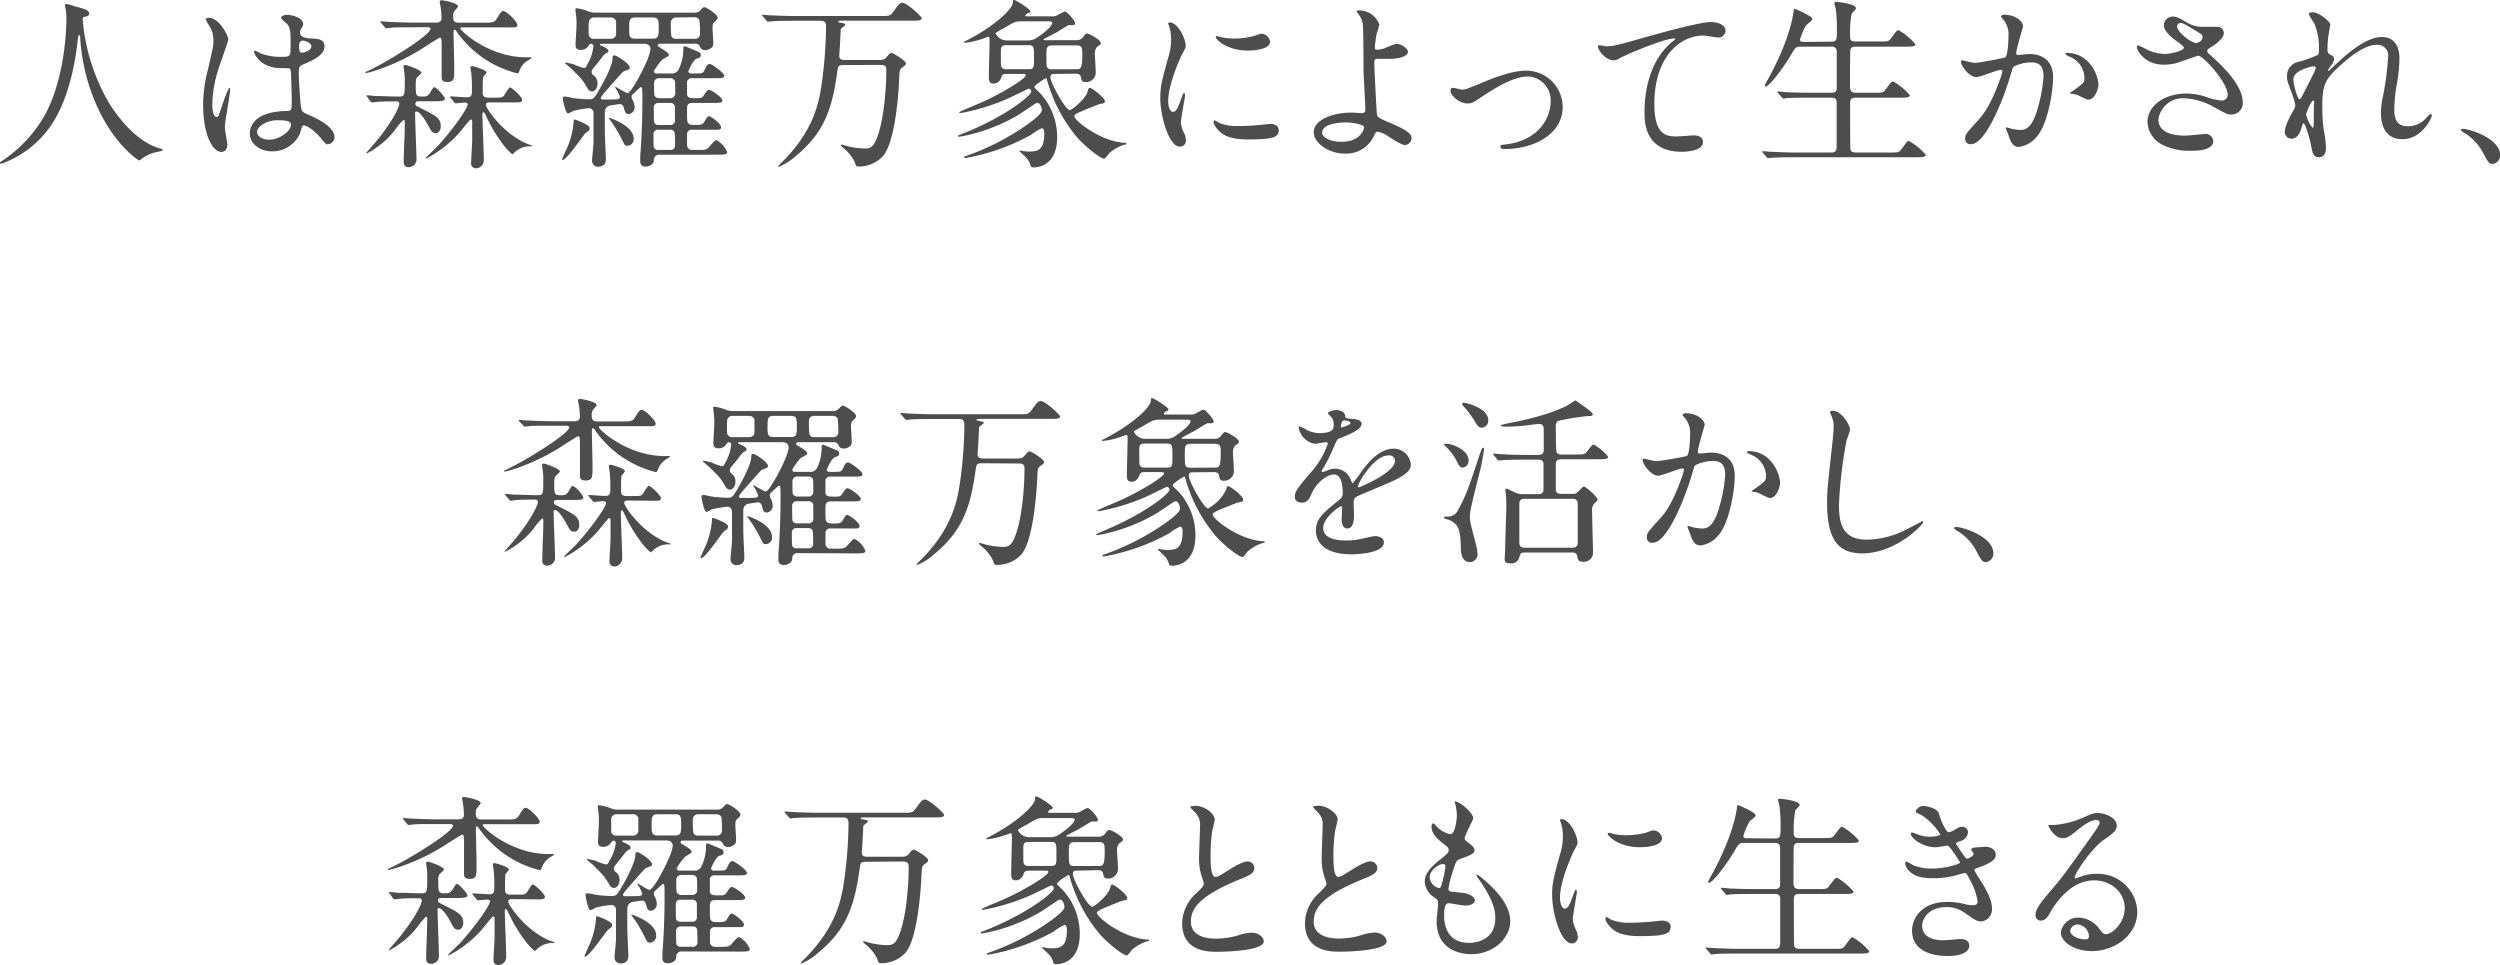 <svg data-name="レイヤー 1" xmlns="http://www.w3.org/2000/svg" viewBox="0 0 480.31 185.41"><path d="M15.89 3.82a38 38 0 0 0 5.08 16c.59.94 4.55 7.35 9.94 8.75.1 0 .35.1.35.24s-.11.18-1.23.42a7.08 7.08 0 0 0-2.41 1c-.67.49-.77.6-.88.6s-4.58-2.77-8-10.19A37.77 37.77 0 0 1 15.4 7.18c0-.39 0-.42-.17-.42s-.21.14-.35 1.4-1 9.27-4.48 15A19.38 19.38 0 0 1 .21 31.47c-.11 0-.21 0-.21-.18s.17-.24.46-.42a26 26 0 0 0 8.29-9c4-7.6 4-17.61 4-18a9.65 9.65 0 0 0-.14-2.14 5.42 5.42 0 0 1-.14-.7.31.31 0 0 1 .28-.28c.21 0 1.72.49 2 .56 1.68.46 2.38.67 2.38 1.3 0 .38-.28.49-.59.56s-.46.07-.56.21a.66.66 0 0 0-.09.44zm27.79 23.94c0 .77-.35 1.43-1.15 1.43-1.75 0-3.5-3.5-3.5-8.92a26.46 26.46 0 0 1 .91-6.86C40.92 9.1 41 8.93 41 7.84a4.94 4.94 0 0 0-.81-2.9 7.38 7.38 0 0 1-.66-1.23c0-.21.42-.28.63-.28 2 0 3.71 3.5 3.71 4.13 0 .28-1.54 4.59-1.82 5.46a23.39 23.39 0 0 0-1.26 7c0 .21 0 2.45.84 2.45.31 0 .35-.14 1-2.07.14-.45 1.19-3.5 1.43-3.5s.14.25.14.32c0 1.12-1 6.16-1 7.17-.01.61.48 2.88.48 3.37zm13.9-2a5.78 5.78 0 0 1-5.22 3.32C50 29.12 48 27.69 48 25.62c0-.49 0-4.2 7.17-4.3.88 0 .88-.25.88-2.42 0-.21-.11-3.92-.14-4.9a1.19 1.19 0 0 0-.28-.84 11.64 11.64 0 0 0-1.63-.07c-4 0-5.18-2.76-5.18-3.11 0-.11 0-.25.17-.25a6.13 6.13 0 0 1 1 .49 10.45 10.45 0 0 0 3.92.7c1.92 0 1.92 0 1.92-2.31s0-3.18-.66-4C55 4.45 54 3.68 54 3.43s.46-.59 1.19-.59 3.05.49 3.05 1.82c0 .24 0 .31-.39.87a1.61 1.61 0 0 0-.21.74c0 1.05 1.82 1.12 2 1.12 1.54.07 2.7.1 2.7 1.57 0 1.65-2.35 2.66-3.64 3.22s-1.3.6-1.3 2.1c0 .77.25 4.73.35 5.67.14 1.3.25 1.54 1.12 1.93 1.72.73 5.39 2.38 5.39 4.44a1.38 1.38 0 0 1-1.26 1.4c-.42 0-.52-.14-1.36-1.19-1-1.22-2.84-2.69-3.47-2.38-.17.11-.49 1.4-.59 1.65zm-8.19-.46c0 .95 1.08 1.54 2.31 1.54 2.06 0 4.2-1.68 4.2-2.87 0-.59-.49-.87-2.73-.87-2 .04-3.78 1.23-3.78 2.24zm8.08-16.51c0 1.33.28 1.33.53 1.33.49 0 1.82-.42 1.82-1.23 0-.63-1.16-1.08-1.65-1.08a.72.72 0 0 0-.42.14 1 1 0 0 0-.28.84zm21.91-3.54c-2.66 0-3.78 0-4.44.11-.11 0-.63.07-.74.07s-.17-.07-.31-.25l-.67-.77c-.14-.17-.14-.21-.14-.24s0-.07.11-.07c.24 0 1.33.1 1.54.1 1.71.07 3.15.14 4.79.14h4.31c1 0 1-.66 1-1a17.47 17.47 0 0 0-.14-1.75c0-.18-.21-1.06-.21-1.23s.1-.31.38-.31S88 .56 88 1.23c0 .17-.6.77-.7.91a1.66 1.66 0 0 0-.25 1c0 .66.07 1.22 1.09 1.22H93c1.68 0 2 0 2.63-1.08s.87-1.16 1.08-1.16c.63 0 2.7 2.07 2.7 2.66s-.7.49-1.86.49h-8.72c-.21 0-.38 0-.38.18 0 .49 5.49 5.56 12.67 5.56a8.42 8.42 0 0 1 .87 0 .15.15 0 0 1 .14.14 5.23 5.23 0 0 1-.52.35 3.85 3.85 0 0 0-1.86 2.24c-.07.18-.17.35-.38.35A20.2 20.2 0 0 1 88 6.44c-.17-.24-.52-.77-.63-.77s-.24.28-.24.56.14 5.74.14 6.83c0 2.1 0 2.69-1.33 2.69-1.09 0-1.09-.56-1.09-1v-5.5c0-1.75 0-2-.39-2-.1 0-2.13 1.3-2.41 1.47a40 40 0 0 1-9.7 4.76 20.34 20.34 0 0 1-2 .56.13.13 0 0 1-.14-.14c0-.07 0-.07.42-.24 4.27-2 12.07-7 12.07-8.09 0-.35-.42-.35-.56-.35zm-8.82 13.37c-.14-.14-.17-.17-.17-.21s.07-.1.14-.1c.24 0 1.33.1 1.54.14 1.43 0 3.08.1 4.48.1 1.22 0 1.22-.14 1.22-2.94a12.23 12.23 0 0 0-.1-1.78c0-.14-.14-.84-.14-1a.31.31 0 0 1 .35-.35c.24 0 3.08.94 3.08 1.5 0 .21-.81.81-.91 1s-.18.6-.18 1.26c0 2 0 2.31 1.16 2.31.91 0 1.15 0 1.68-.87s.56-.91.77-.91c.42 0 2 1.82 2 2.2s-.63.49-1.86.49h-2.8c-.73 0-1 0-1 .46s0 .31 1.29 1c2.56 1.29 3.57 1.78 3.57 3.32 0 .67-.31 1.33-1 1.33s-.87-.45-1.54-1.68-1.61-2.45-2.06-2.45-.32.18-.32.81c0 1.29.25 7 .25 8.12a1.51 1.51 0 0 1-1.51 1.75c-.8 0-.94-.56-.94-1.05 0-.7.1-3.78.14-4.41s.07-2.77.07-3.22c0-.11 0-.42-.25-.42a14.55 14.55 0 0 0-1.75 2.1 16.56 16.56 0 0 1-5.32 4.37c-.07 0-.1 0-.1-.07s1.78-2.06 2-2.34c3.81-4.73 4.37-6.9 4.37-7.11 0-.49-.38-.49-.63-.49-1 0-2.34 0-3.36.07-.14 0-1.15.14-1.26.14s-.21-.1-.31-.24zm23.52 1.05c-.21 0-.73 0-.73.46 0 .73 3.64 6 8.47 7.7.07 0 .45.14.45.21s0 .07-.28.07a4.26 4.26 0 0 0-3.18 1.22c-.28.28-.32.32-.39.32a12.84 12.84 0 0 1-1.71-1.82 28.44 28.44 0 0 1-3.36-5.64c-.14-.31-.32-.63-.46-.63s-.21.25-.21.42c0 1.23.28 7.35.28 8.75a1.57 1.57 0 0 1-1.54 1.61.92.92 0 0 1-.91-1.05c0-.77.21-3.53.21-4.58v-3.29c0-.11 0-.46-.24-.46a.31.31 0 0 0-.21.11c-.6.66-1.47 1.78-2.07 2.48a21.88 21.88 0 0 1-6.3 4.9c-.1 0-.1 0-.1-.1s2.13-2.1 2.38-2.38c2.83-3.12 5.67-7.14 5.67-7.91 0-.32-.39-.35-.6-.35s-1.5.14-1.68.14-.17-.07-.31-.21l-.67-.81c-.14-.17-.14-.17-.14-.24s.07-.07.11-.07c.45 0 2.62.17 3.11.17 1 0 1-.45 1-1.54a24.84 24.84 0 0 0-.1-2.83c0-.21-.18-1.16-.18-1.3s0-.31.35-.31c.14 0 2.73.66 2.73 1.26 0 .14-.63.73-.66.91-.07.38-.07 2.34-.07 2.83 0 .7.17 1.05 1.12 1.05h.94c1.51 0 1.68 0 2-.35.17-.21.91-1.61 1.22-1.61s2.31 1.82 2.31 2.38-.66.49-1.89.49zm14.04 11.06c-.11 0-.11-.1-.11-.17s.91-2.1 1.09-2.49a15.51 15.51 0 0 0 1.12-4.79c0-.18 0-.32.17-.32s2.91 1 2.91 1.65a.75.75 0 0 1-.28.59 4.07 4.07 0 0 0-.67.53c-.28.27-3.5 5-4.23 5zm18.62-1a1 1 0 0 0-1.12 1.08c0 .74-.88 1.19-1.58 1.19-1.04 0-1.04-.74-1.04-1.23 0-.18 0-1.16.07-1.58.31-4.69.35-7.94.35-10.39a15.84 15.84 0 0 0-.07-1.89.36.36 0 0 0-.28-.18s-1.3 1.19-1.44 1.33a.64.64 0 0 0-.28.6.86.86 0 0 0 .14.45 3.18 3.18 0 0 1 .42 1.47 1.25 1.25 0 0 1-1.12 1.33c-.63 0-.73-.45-1-1.4A.73.73 0 0 0 119 20c-.11 0-1.65.25-1.89.28a1.31 1.31 0 0 0-.91 1.3v3.62c0 .84.21 5.18.21 5.25 0 .46 0 1.58-1.58 1.58a1.13 1.13 0 0 1-1.08-1.23c0-.49.28-2.9.28-3.46v-5.67a.89.89 0 0 0-.91-.88 19 19 0 0 0-3 .53 5.32 5.32 0 0 1-1 .49c-.45 0-1-2.63-1-2.87s0-.39.46-.39c.25 0 1.4.28 1.68.32a27.1 27.1 0 0 0 2.87.21c.95 0 1.09-.25 2.28-2.35.8-1.36 2.17-4.06 2.27-5.35 0-.39 0-.74.39-.74S121 12.22 121 13c0 .21-.14.31-.31.38s-.84.32-1 .42-3.15 3.54-3.43 3.85a7.41 7.41 0 0 0-.84 1.12c0 .21.1.35.31.35 3.22 0 3.36 0 3.36-.52a10 10 0 0 0-.49-1.16 2.77 2.77 0 0 1-.42-.7s.07-.07.11-.07a24.07 24.07 0 0 0 2.2 1.23c.39 0 .95-.88 1.33-1.47.84-1.26 3.15-5.6 3.15-7.07 0-.25-.17-.95-1.22-.95h-8.26c-.11 0-.21 0-.21.14s.1.18.17.21c.35.11 1.44.6 1.44 1a.35.35 0 0 1-.21.35 3.39 3.39 0 0 0-.7.49c-.46.56-1.12 1.51-1.58 2-.66.81-.73.91-.73 1.19a.75.75 0 0 0 .24.6 1.84 1.84 0 0 1 .89 1.61c0 1-.56 1.58-1.08 1.58a1.11 1.11 0 0 1-.88-.67c-.94-1.61-.94-1.61-3.08-3.71-.14-.14-1.22-1.05-1.22-1.08s.06-.11.17-.11 1.16.25 1.44.32a13.19 13.19 0 0 0 2 .73c.35 0 .42-.1.73-.77a8 8 0 0 0 1.12-3.4.45.45 0 0 0-.39-.49.61.61 0 0 0-.49.35 1.75 1.75 0 0 1-1.54.84c-1 0-1-.66-1-1 0-.53.18-3.15.18-3.75a12.16 12.16 0 0 0-.14-2.27c0-.32-.07-.6-.07-.7 0-.28.14-.28.24-.28a8.91 8.91 0 0 1 2.17.56 3.53 3.53 0 0 0 1.51.28h18.93a1.49 1.49 0 0 0 1.23-.53c.31-.35.49-.52.66-.52.46 0 2.59 1.4 2.59 2 0 .28-.28.56-.59.84s-.39.42-.39 1.29c0 .39.14 2.31.14 2.52 0 .74-.1.88-.17 1a2 2 0 0 1-1.3.6c-.77 0-.91-.32-1.15-.81a.92.92 0 0 0-.88-.42h-6.75c-.39 0-.42.25-.42.35s.14.21.52.46c.84.49 1.61 1 1.61 1.29s-.1.28-1.26.95a12.51 12.51 0 0 0-1.61 2.2c0 .42.35.46.56.46H129a1.4 1.4 0 0 0 1.37-.74 8.79 8.79 0 0 0 .91-4.09c0-.21 0-.39.31-.39.11 0 2.38 1 2.66 1.09a.62.62 0 0 1 .39.63c0 .42-.25.49-.77.66-.74.21-1.61 2.38-1.61 2.38 0 .32.21.46.52.46h.84c1.26 0 1.44 0 1.75-.67.42-.94.63-1.15 1-1.15s2.77 1.71 2.77 2.24-.67.49-1.89.49H133a.93.93 0 0 0-1 .63v2.41c0 .81.77.81 1.78.81s1.16-.07 1.54-.7c.56-.91.77-.91.91-.91.42 0 2.56 1.43 2.56 2.06 0 .46-.7.46-1.89.46H133c-1 0-1 .63-1 1.26 0 2.2 0 2.45.28 2.69s.38.28 1.43.28 1.3-.1 1.61-.63c.6-.94.63-1.05.88-1.05.42 0 2.34 1.47 2.34 2.1s-.66.49-1.85.49H133a.9.9 0 0 0-1 .7v2.28a.94.94 0 0 0 1 .91h1c1.26 0 1.54 0 2-.35.25-.18 1.26-1.54 1.61-1.54a4.39 4.39 0 0 1 2.1 2.31c0 .49-.63.49-1.89.49zm-12.5-26.37a1 1 0 0 0-1.12.91 24.64 24.64 0 0 0 0 2.49 1 1 0 0 0 1.08.7h3.05c1.12 0 1.12-.91 1.12-.91V4.06a1.06 1.06 0 0 0-1.12-.7zm3 19.71a2 2 0 0 1-.28-.32c0-.07.07-.1.14-.1s4.65 1.47 4.65 4a1.25 1.25 0 0 1-1.24 1.35c-.42 0-.49-.11-.84-.81a30 30 0 0 0-1.86-3.29c-.14-.17-.52-.76-.59-.83zM122 3.36c-1.12 0-1.12.67-1.12 2.07s0 2 1.12 2h3.46c1.09 0 1.09-.67 1.09-2.07s0-2-1.09-2zm4.55 21.56a.85.85 0 0 0-1 .84c0 .35 0 2.38.07 2.56a.85.85 0 0 0 .88.49h2.2a.85.85 0 0 0 1-.84c0-.35 0-2.38-.11-2.56a.82.82 0 0 0-.84-.49zm0-5.14a.83.83 0 0 0-.94.8c0 .39 0 2.8.07 2.94a.86.86 0 0 0 .87.49h2.21a.82.82 0 0 0 .91-.84v-2.66a.82.82 0 0 0-.91-.73zm.11-4.76a.94.94 0 0 0-1 .91c0 .31 0 2.24.07 2.41a1 1 0 0 0 1 .53h2a.92.92 0 0 0 1-.88c0-.35 0-2.27-.07-2.45a1 1 0 0 0-.94-.52zm3.22-11.66a1 1 0 0 0-1 .95 21.18 21.18 0 0 0 .1 2.62.92.92 0 0 0 .95.53h3.5a.93.93 0 0 0 1.05-1 18.88 18.88 0 0 0-.11-2.59 1 1 0 0 0-.94-.56zm32.31 9.14c-1.15 0-1.15.17-1.33 1.29-.94 6.65-2.24 11.52-8 16.21a10.69 10.69 0 0 1-3.29 2.06.07.07 0 0 1-.07-.07c0-.1.31-.42.42-.52 6.37-6.16 7.38-11.66 7.91-15.09a84.22 84.22 0 0 0 .87-11.2c0-.77-.14-1.19-1.08-1.19h-4.94c-.77 0-3.18 0-4.41.11l-.73.07c-.14 0-.18-.07-.32-.25l-.66-.77c-.14-.17-.18-.21-.18-.24s.07-.07.14-.07c.25 0 1.33.1 1.54.1 1.61.07 3.19.14 4.8.14h16.41c1.61 0 1.79 0 2.49-1 .87-1.22 1.12-1.54 1.61-1.54.91 0 3.71 2.66 3.71 2.94 0 .49-.74.49-1.89.49h-13.52c-.25 0-.63 0-.63.18s0 .1.63.24.73.14.73.35-.84.7-.87.84l-.11 2.17c0 .49-.17 2.52-.17 2.94s.07.84 1.05.84h6.47c.7 0 1 0 1.47-.45.7-.84.81-.91 1-.91.42 0 2.8 1.54 2.8 2 0 .31-.21.45-.7.8s-.52.56-.59 2.42c-.07 1.26-.56 11.48-3.05 14.52A6.29 6.29 0 0 1 165 32c-.49 0-.53-.07-.81-.91a7.59 7.59 0 0 0-2-2.52c-.59-.49-.66-.56-.66-.7s.1-.07.14-.07c.21 0 1.19.31 1.4.35a14.63 14.63 0 0 0 2.9.38c1.09 0 1.82 0 2.7-2.55 1.22-3.57 1.61-9.31 1.61-12.46 0-.84-.28-1.05-1.19-1.05zm40.15 1.71c-.35 0-.53.28-.53.63 0 1.09 2.91 6.3 3.71 6.3.49 0 3.12-2.27 3.43-3.53.18-.63.21-.74.42-.74.42 0 2.91 1.93 2.91 2.59a.45.45 0 0 1-.42.42 4 4 0 0 0-1.05.28c-4.13 1.61-4.41 1.82-4.41 2.17 0 .81 4.9 4.76 9.55 5.11.32 0 .46 0 .46.18s-.18.14-.28.14a8.17 8.17 0 0 0-3 1.64c-.14.14-.73 1.09-1 1.09-.52 0-2.94-1.65-5.11-4a29.26 29.26 0 0 1-5.88-11.2c0-.14-.07-.24-.21-.24s-2.2 1.29-2.2 1.68c0 .17.87.94 1.05 1.12a12.42 12.42 0 0 1 3.32 8.54c0 5.42-3.67 5.77-4.41 5.77-.52 0-.59-.07-.7-.42a3.46 3.46 0 0 0-1-1.61c-.17-.21-1.15-1.08-1.15-1.12s0-.07.07-.07a1 1 0 0 1 .28 0 6.29 6.29 0 0 0 1.68.17c1.64 0 2.76-.42 2.76-3.53 0-.77-.31-.95-.45-.95a10.07 10.07 0 0 0-2.07 1.26 40.08 40.08 0 0 1-12.67 4.48.2.2 0 0 1-.21-.17c0-.11 0-.11.42-.25a47.53 47.53 0 0 0 11-5.53c1.33-.91 3.5-2.45 3.5-3.25 0-.53-.35-1.4-.8-1.4a1 1 0 0 0-.49.17c-.49.32-2.8 1.89-3.33 2.21a34.14 34.14 0 0 1-11.2 4.13c-.1 0-.28-.07-.28-.18s1.37-.59 2.17-.94c7.14-3 11.9-6.79 11.9-7.56a.54.54 0 0 0-.49-.56c-.14 0-4.06 2-4.86 2.27a41.87 41.87 0 0 1-8.19 2.42c-.18 0-.28-.07-.28-.18s4.23-1.82 5-2.2c4.34-2.07 7.77-4.34 7.77-4.87 0-.28-.28-.28-.52-.28h-3.12c-.38 0-.87 0-1 .49s-.52 1.37-1.57 1.37c-.88 0-.88-.7-.88-1.54s.14-5.5.14-6.51c0-.77 0-.95-.28-.95-.52.21-1.26.46-1.61.56a13.64 13.64 0 0 1-2.83.6c-.07 0-.21 0-.21-.11s.07-.1.7-.42c5.39-2.8 8.57-5.95 8.68-7.1.07-.53 0-.6.24-.6.39 0 3.15 1.79 3.15 2.14s-.21.31-.42.38-.54.36-.54.49.14.14.49.14h4.55a2 2 0 0 0 1.15-.24 11.91 11.91 0 0 1 1.37-.7c.45 0 2 1.82 2 2.24s-.25.38-.88.38a1 1 0 0 0-.35 0c-.21.07-2 1.19-2.34 1.4s-2.52 1.26-2.52 1.36.17.14.38.14h5.88a1.47 1.47 0 0 0 1.37-.63c.42-.56.56-.66.8-.66s2.59 1.19 2.59 1.85c0 .18-.14.35-.49.56s-.66.67-.66 1.51c0 .1.17 2.8.17 3.32a1.86 1.86 0 0 1-2 2.1c-.7 0-.73-.45-.84-.94-.1-.67-.77-.67-1.08-.67zM196.18 4.1c-1.09 0-1.3.1-3.33 1.33a14.82 14.82 0 0 0-1.47.84.29.29 0 0 0-.1.17 2.42 2.42 0 0 0 2.31 1.33h3.6a3.12 3.12 0 0 0 2.17-.63c1.44-.94 2.8-2.2 2.8-2.73 0-.31-.45-.31-.7-.31zm-2.77 4.58c-1.12 0-1.12.35-1.12 1.68 0 2.24 0 2.49.25 2.7a1.13 1.13 0 0 0 .87.24h4.13c1.12 0 1.12-.28 1.12-2.1 0-2.24 0-2.52-1.12-2.52zm13.3 4.62c.91 0 1.23 0 1.23-3 0-1.16-.11-1.58-1.16-1.58h-4.58c-1.16 0-1.16.49-1.16 2 0 2.35 0 2.59 1.16 2.59zm18.62 8.19c.6 0 .91-.56 1.68-2.73.21-.59.32-.87.49-.87s.18.35.18.42c0 .38-.81 4.48-.81 5.32a6.35 6.35 0 0 0 .56 1.82 3.68 3.68 0 0 1 .42 1.54 1.17 1.17 0 0 1-1.15 1.19c-2.17 0-3.78-5.95-3.78-9.31 0-2.24.28-3.26 1.47-7.63A12 12 0 0 0 225 7.6a8.61 8.61 0 0 0-.35-2.49 4.65 4.65 0 0 1-.21-.63c0-.1.14-.17.28-.17 1.61 0 3.08 3.18 3.08 4.44 0 .39 0 .42-.66 1.61-.39.74-2.7 5.88-2.7 9-.02 1.08.33 2.13.89 2.13zM245.67 25c0 1.37-1 1.79-5.95 1.79-3.43 0-4.73-.88-5.46-1.58-.18-.17-1.09-1.08-1.09-1.75 0-.07 0-.35.18-.35a5.22 5.22 0 0 1 .84.49 8.52 8.52 0 0 0 3.74.6 28 28 0 0 0 3-.11c.49 0 2.94-.28 3.08-.28 1.38-.01 1.66.76 1.66 1.19zM244 8c0 1.71-3.88 1.71-4.3 1.71-4 0-6.13-2.13-6.13-2.59 0-.07 0-.17.25-.17s.52.14 1 .24a11.57 11.57 0 0 0 2.38.21 14.44 14.44 0 0 0 3.85-.52c1-.39 1.15-.42 1.5-.39A1.75 1.75 0 0 1 244 8zm21-3.31a16.44 16.44 0 0 1-.53 1.89 23.71 23.71 0 0 0-.32 2.42c0 .45 0 .56.42.56a5.79 5.79 0 0 0 1.43-.28 15.59 15.59 0 0 1 2.31-.88c.91 0 2.2 1 2.2 1.54s-.84 1.37-3.71 1.37h-2.41c-.28.07-.35.28-.35.95s.42 9.41.52 9.8.35.63 2.17 1.4c2.17.94 4.45 1.92 4.45 3a1.33 1.33 0 0 1-1.26 1.4c-.63 0-2.31-1.08-3.22-1.68a5 5 0 0 0-2-.87c-.35 0-.42.1-.87 1.08a5.83 5.83 0 0 1-5.43 3.12c-3.22 0-6-2.1-6-4.1 0-2.27 3.36-3.78 7.35-3.78.32 0 1.58.11 1.82.11.53 0 .74-.07.74-.88s-.35-6.68-.35-7.56c0-.28 0-7.42-.14-8.64a4 4 0 0 0-.95-2.1.86.86 0 0 1-.21-.42c0-.14.25-.14.32-.14A4.15 4.15 0 0 1 265 4.69zm-6.41 18.83c-.35 0-4.58 0-4.58 2 0 .67 1.19 1.72 3.71 1.72 3.81 0 4.44-2.59 4.34-2.91s-1.94-.81-3.48-.81zm20.08-6.09c0-.42.21-.56.49-.56s1.47.35 1.72.35c.66 0 1.05-.17 4.44-1.57 1.37-.56 5.08-2.07 7.77-2.07a7 7 0 0 1 7.14 6.93c0 5.39-5.7 8.12-11.09 8.12-.35 0-.88 0-.88-.42s.14-.35 1.23-.49c6.4-.87 8.43-5.32 8.43-8.26a4.54 4.54 0 0 0-4.37-4.76c-2.21 0-5.11 1.4-8.54 3.68-2 1.36-2.28 1.5-3.05 1.5-1.68 0-3.29-1.61-3.29-2.45zm29.79-8.54c1.5 0 2-.14 6.82-1.5 3.12-.88 11.1-3.15 13.44-3.15 1.23 0 2.8.49 2.8 1.68a1.38 1.38 0 0 1-1.4 1.29c-.45 0-2.45-.38-2.87-.38-4.44 0-9.41 4.09-9.41 13.12 0 5.88 2.2 6.27 4.27 6.27.52 0 3-.21 3.32-.21 1.09 0 1.75.45 1.75 1.29 0 1.86-3.85 1.86-4.06 1.86-7.17 0-7.17-5.85-7.17-7.49s0-9 5.11-13.48a5.94 5.94 0 0 0 .84-.73c0-.07-.14-.07-.21-.07-2 0-9.28 3.11-10.4 3.74a2.55 2.55 0 0 1-1.22.46c-1.75 0-3.4-2.35-3-2.84.16-.17 1.21.14 1.39.14zM351.82 8c1.09 0 1.09-.42 1.09-2.17a31.13 31.13 0 0 0-.21-4.1 10.78 10.78 0 0 1-.28-1.12c0-.17.14-.24.38-.24s3.78.35 3.78 1.22c0 .21-.73.88-.84 1.05a21.34 21.34 0 0 0-.31 4c0 .91 0 1.33 1.12 1.33h4.51c1.61 0 1.79 0 2.24-.6 1.05-1.43 1.16-1.57 1.47-1.57A11.69 11.69 0 0 1 368 8.51c0 .45-.81.45-1.86.45h-9.59c-.38 0-.87 0-1.05.6-.07.28-.07 5.74-.07 6.75s.07 1.51 1.16 1.51H360c1.65 0 1.82 0 2.24-.6 1.09-1.43 1.19-1.57 1.51-1.57a11.8 11.8 0 0 1 3.18 2.66c0 .45-.8.45-1.89.45h-8.47c-1 0-1.12.35-1.12 1.19 0 1.05 0 8.58.07 8.75.14.53.56.6 1.12.6h6.41c1.61 0 1.78 0 2.24-.6 1.05-1.43 1.15-1.61 1.47-1.61a12 12 0 0 1 3.24 2.66c0 .46-.8.46-1.85.46h-23.29c-3.08 0-4.1.07-4.41.1-.14 0-.63.07-.77.07s-.18-.07-.28-.21l-.7-.8c-.14-.18-.14-.18-.14-.25s0-.07.14-.07 1.29.11 1.54.11c1.71.07 3.15.14 4.79.14h6.69c.63 0 1.15 0 1.15-1.26V19.6c0-.42-.21-.84-1-.84h-4.1c-3.08 0-4.09.07-4.41.07a5.4 5.4 0 0 1-.73.11c-.14 0-.21-.11-.32-.25l-.7-.8c-.1-.14-.14-.18-.14-.21s0-.11.14-.11 1.3.11 1.54.14c1.72.07 3.15.11 4.8.11h3.88c1.05 0 1.05-.53 1.05-1.09V9.87a.87.87 0 0 0-1-.91h-5.78c-1.08 0-1.15.11-2 1.58-1.92 3.22-4.3 6.09-4.86 6.09-.14 0-.18-.11-.18-.21s.56-1.12.88-1.68c3.85-7.11 4.51-11.62 4.62-12.32s.14-.74.21-.74 3.43 1.37 3.43 2c0 .28-1.12 1.05-1.26 1.26a13.57 13.57 0 0 0-1.12 2.66c0 .46.42.46.87.46zm24.92 3.87a.31.31 0 0 1 .32-.28c.1 0 1.92.49 2.31.49 1 0 5.81-1 5.88-1.05.59-.42.63-4 .63-4.13a4.43 4.43 0 0 0-.88-3c-.52-.63-.59-.7-.59-.8s.42-.28.56-.28c2.34 0 3.71 1.33 3.71 2.24 0 .07-1.33 4.51-1.33 5.18 0 .21.14.31.38.31s1.79-.17 2.07-.17c2.62 0 4.65 1.26 4.65 4.48 0 2.76-1 8.78-3 11.23a5.42 5.42 0 0 1-3.57 2.14c-1.33 0-1.68-1.3-2.06-2.42-.07-.17-.46-1.08-.46-1.15a.17.17 0 0 1 .18-.18 5.53 5.53 0 0 1 .87.25 11 11 0 0 0 1.79.24c1 0 2.31-.49 3.32-4.27a27.47 27.47 0 0 0 1.09-6.09c0-2.45-1.4-2.62-2.42-2.62a7.56 7.56 0 0 0-3.36.84c-.14.17-.17.31-.52 1.5-1.4 4.76-4.8 13.37-7.63 13.37a1 1 0 0 1-1.12-1.12c0-.73.24-1 2.34-3.32.95-1.05 2.42-2.66 4.31-7.91a9.33 9.33 0 0 0 .49-1.65.25.25 0 0 0-.25-.28c-.77 0-4 1.4-4.72 1.4-1.38.02-2.99-2.18-2.99-2.95zm24.43 7.28c-.35 0-2-.95-2.38-1-.17-.07-1.12-.14-1.12-.25s1.16-.8 1.37-1c1.29-1 1.43-1.08 1.43-2a4.49 4.49 0 0 0-2.83-4c-.28-.14-.84-.39-.84-.53s.14-.21.24-.21c4.48 0 6.13 4.41 6.13 6.2 0 .34-.53 2.79-2 2.79zm14.53-6.72c-3.61 0-5.15-2.7-5.15-3.36 0-.18 0-.32.28-.32a9.39 9.39 0 0 1 1.44.67 8.73 8.73 0 0 0 3.6.94c1.33 0 3.71-.63 3.71-1.19 0-.31-1.15-1.12-1.61-1.43-.94-.67-2.24-1.86-2.24-2.87a1.69 1.69 0 0 1 1.75-1.68c.74 0 1.09.21 2.7 1.15a5.81 5.81 0 0 0 3.29.81h2.59a1.21 1.21 0 0 1 1.19 1.26c0 .91-1.65 2.17-2.14 2.45-.94.59-1.05.66-1.05.91a1 1 0 0 0 .42.66c1.82 1.61 6.41 5.67 6.41 9.24a2.18 2.18 0 0 1-2.31 2.33c-.63 0-.87-.14-3-1.3a12.91 12.91 0 0 0-6-1.82 4.73 4.73 0 0 0-4.9 4.06c0 2.24 2.21 3.12 5.18 3.12.6 0 3.57-.32 3.64-.32a1.48 1.48 0 0 1 1.72 1.37c0 1.85-3.36 1.85-4 1.85a11.84 11.84 0 0 1-5.64-1.08 5.16 5.16 0 0 1-3-4.34c0-3.47 3.57-5.57 7.46-5.57a12.51 12.51 0 0 1 3.78.63 10.87 10.87 0 0 0 2.87.7 1.12 1.12 0 0 0 1.31-1.1c0-2.27-4.65-7.49-5.67-7.49-.21 0-3.71 1.3-4.44 1.47a9.93 9.93 0 0 1-2.19.25zm6.16-4.13c.21 0 1.29-.35 1.29-1.12 0-.46-.1-.56-1.22-1.23-2.31-1.4-2.59-1.54-3-1.54a.65.65 0 0 0-.66.63c0 .84 1.26 1.86 1.54 2.07a5.93 5.93 0 0 0 2.05 1.19zm25.83-3.57c0 .28-.32 1.82-.35 2.13a22.71 22.71 0 0 0-.18 2.52c0 .74.11.91.74 1.23.31.17.52.35.52.7a1.69 1.69 0 0 1-.31.91c-.74 1-.84 1.15-.84 1.26s0 .1.1.1.18-.07.88-.73c1.82-1.75 6.05-5.74 9.31-5.74 2.38 0 3.43 1.68 3.43 4.16a31.54 31.54 0 0 1-.42 4.48A29.65 29.65 0 0 0 460 21c0 1.37.21 3.26 2.59 3.26a4.68 4.68 0 0 0 3.68-1.75c.24-.28.55-.6.73-.6s.21.18.21.28c0 .49-1.93 4.55-5.64 4.55-4.13 0-4.13-4.16-4.13-5.11a15.26 15.26 0 0 1 .42-3.29 57.45 57.45 0 0 0 .95-7.31 2.06 2.06 0 0 0-2.17-2.42c-2.49 0-5.46 2.49-7.77 4.66s-2.7 3.64-2.7 7.17a32.79 32.79 0 0 0 .28 4.52 21.27 21.27 0 0 1 .42 3.25c0 1.16-.28 2-1.36 2s-1.23-.8-1.58-2.66c-.07-.45-1-3.85-1.36-3.85-.14 0-.18.11-.42.95-.32 1.05-.88 2-1.93 2a1.29 1.29 0 0 1-1.26-1.3c0-1.22 1.19-3.29 1.54-3.92a3.31 3.31 0 0 0 .5-1.23 17.7 17.7 0 0 0-.81-2.63c-.77-2-.8-2.2-.8-2.8a2.83 2.83 0 0 1 1.72-2.77 22.83 22.83 0 0 0 4.16-1.43c.21-.14.25-.39.25-1a11.83 11.83 0 0 0-.91-5.11 13.27 13.27 0 0 1-1.05-1.75c0-.31.56-.35.8-.35 1.16.02 3.33 1.74 3.33 2.37zm-3.15 8c-.28 0-3.92.73-3.92 2.48 0 1.23.84 3.85 1.15 3.85.14 0 .32-.21.39-.35s2-3.85 2.13-4.2a4.72 4.72 0 0 0 .63-1.57.36.36 0 0 0-.38-.16zm0 8.12c0-.18.07-1.16.07-1.23s0-.31-.18-.31c-.35 0-1.36 2.31-1.36 2.69a5.7 5.7 0 0 0 1.22 2.52c.25.05.25-.19.25-3.62zm34.4 10.65c-.73 0-.87-.24-2-2.34a9.92 9.92 0 0 0-3.67-3.75c-.11-.07-.49-.31-.49-.42s.1-.24.38-.24c1.23 0 7.18 1.82 7.18 5.07a1.68 1.68 0 0 1-1.4 1.68zM106 81.79c-2.66 0-3.78 0-4.44.1-.11 0-.63.07-.74.07s-.17-.07-.31-.24L99.8 81c-.14-.18-.14-.21-.14-.25s0-.07.11-.07c.24 0 1.33.11 1.54.11 1.71.07 3.15.14 4.79.14h4.31c1 0 1-.67 1-1a17.47 17.47 0 0 0-.14-1.75c0-.17-.21-1-.21-1.22s.1-.32.38-.32 3.19.53 3.19 1.19c0 .18-.6.77-.7.91a1.66 1.66 0 0 0-.25 1c0 .67.07 1.23 1.09 1.23h4.79c1.69 0 2 0 2.63-1.09s.88-1.15 1.09-1.15c.63 0 2.69 2.06 2.69 2.66s-.7.49-1.85.49h-8.69c-.21 0-.38 0-.38.17 0 .49 5.5 5.57 12.67 5.57a6.46 6.46 0 0 1 .88 0 .15.15 0 0 1 .14.14s-.49.31-.53.35a3.8 3.8 0 0 0-1.85 2.24c-.07.17-.18.35-.39.35a20.23 20.23 0 0 1-11.4-7.7c-.17-.25-.52-.77-.63-.77s-.24.28-.24.56.14 5.74.14 6.82c0 2.1 0 2.7-1.33 2.7-1.09 0-1.09-.56-1.09-1v-5.49c0-1.75 0-2-.39-2-.1 0-2.13 1.29-2.41 1.47A40.71 40.71 0 0 1 99 90.05c-1 .31-1.92.56-2 .56a.13.13 0 0 1-.14-.14c0-.07 0-.07.42-.25 4.27-2 12.07-7 12.07-8.08 0-.35-.42-.35-.56-.35zm-8.86 13.37L97 95a.13.13 0 0 1 .14-.11c.24 0 1.33.11 1.54.14 1.43 0 3.08.11 4.48.11 1.22 0 1.22-.14 1.22-2.94a12.38 12.38 0 0 0-.1-1.79c0-.14-.14-.84-.14-1a.32.32 0 0 1 .35-.35c.24 0 3.08 1 3.08 1.51 0 .21-.81.8-.91 1s-.18.59-.18 1.26c0 2 0 2.31 1.16 2.31.91 0 1.15 0 1.68-.88s.56-.91.77-.91a5.34 5.34 0 0 1 2 2.21c0 .49-.63.49-1.86.49h-2.8c-.73 0-1 0-1 .45s0 .32 1.29 1c2.56 1.3 3.57 1.79 3.57 3.33 0 .66-.31 1.33-1 1.33s-.87-.46-1.54-1.68-1.6-2.48-2.05-2.48-.32.17-.32.8c0 1.3.25 7 .25 8.12a1.51 1.51 0 0 1-1.51 1.75c-.8 0-.94-.56-.94-1 0-.7.1-3.78.14-4.41s.07-2.76.07-3.22c0-.1 0-.42-.25-.42a14.55 14.55 0 0 0-1.75 2.1 16.52 16.52 0 0 1-5.32 4.28c-.07 0-.1 0-.1-.07s1.78-2.07 2-2.35c3.81-4.72 4.37-6.89 4.37-7.1 0-.49-.38-.49-.63-.49-1 0-2.34 0-3.36.07-.14 0-1.15.14-1.26.14s-.21-.11-.31-.25zm23.53 1c-.21 0-.74 0-.74.45 0 .74 3.64 6 8.47 7.7.07 0 .46.14.46.21s0 .07-.28.07a4.25 4.25 0 0 0-3.19 1.23c-.28.28-.31.31-.38.31a12.32 12.32 0 0 1-1.72-1.82 28.78 28.78 0 0 1-3.36-5.63c-.14-.32-.31-.63-.45-.63s-.21.24-.21.42c0 1.22.27 7.35.27 8.75a1.57 1.57 0 0 1-1.54 1.61.92.92 0 0 1-.91-1c0-.77.21-3.54.21-4.59V100c0-.1 0-.45-.24-.45a.29.29 0 0 0-.21.1c-.6.67-1.47 1.79-2.07 2.49a21.88 21.88 0 0 1-6.3 4.9c-.1 0-.1 0-.1-.11s2.13-2.1 2.38-2.38c2.83-3.11 5.67-7.14 5.67-7.91 0-.31-.39-.35-.6-.35s-1.5.14-1.68.14-.17-.07-.31-.21l-.67-.8c-.14-.18-.14-.18-.14-.25s.07-.07.11-.07c.45 0 2.62.18 3.11.18 1 0 1-.46 1-1.54a25 25 0 0 0-.1-2.84c0-.21-.17-1.15-.17-1.29s0-.32.34-.32c.14 0 2.74.67 2.74 1.26 0 .14-.63.74-.67.91-.07.39-.07 2.35-.07 2.84 0 .7.18 1 1.12 1h1c1.5 0 1.68 0 2-.35s.91-1.61 1.23-1.61 2.31 1.82 2.31 2.38-.67.49-1.89.49zm14.03 11.11c-.11 0-.11-.11-.11-.18s.91-2.1 1.09-2.48a15.67 15.67 0 0 0 1.12-4.8c0-.17 0-.31.17-.31s2.91 1 2.91 1.64a.78.78 0 0 1-.28.6 4.3 4.3 0 0 0-.67.52c-.28.28-3.5 5.01-4.23 5.01zm18.62-1a1 1 0 0 0-1.12 1.09c0 .73-.88 1.19-1.58 1.19-1.08 0-1.08-.74-1.08-1.23 0-.17 0-1.15.07-1.57.31-4.69.35-8 .35-10.4a15.84 15.84 0 0 0-.07-1.89.37.37 0 0 0-.28-.17s-1.3 1.19-1.44 1.33a.62.62 0 0 0-.28.59.92.92 0 0 0 .14.46 3.12 3.12 0 0 1 .42 1.47 1.26 1.26 0 0 1-1.12 1.33c-.63 0-.73-.46-1-1.4a.73.73 0 0 0-.73-.56c-.11 0-1.65.24-1.89.28a1.29 1.29 0 0 0-.91 1.29v3.68c0 .84.21 5.18.21 5.25 0 .45 0 1.57-1.58 1.57a1.13 1.13 0 0 1-1.08-1.22c0-.49.28-2.91.28-3.47v-5.67a.89.89 0 0 0-.91-.87 20.18 20.18 0 0 0-3 .52 5.32 5.32 0 0 1-1 .49c-.45 0-.94-2.62-.94-2.87s0-.38.45-.38c.25 0 1.4.28 1.68.31a24.69 24.69 0 0 0 2.87.21c.95 0 1.09-.24 2.28-2.34.8-1.37 2.17-4.06 2.27-5.36 0-.38 0-.73.39-.73s2.83 1.57 2.83 2.34a.42.42 0 0 1-.31.39 7.19 7.19 0 0 0-1 .42c-.11.07-3.15 3.53-3.43 3.85a6.94 6.94 0 0 0-.84 1.12c0 .21.1.35.31.35 3.22 0 3.36 0 3.36-.53a10.68 10.68 0 0 0-.49-1.15 3 3 0 0 1-.42-.7s.07-.07.11-.07a24.13 24.13 0 0 0 2.2 1.22c.39 0 .95-.87 1.33-1.47.84-1.26 3.15-5.6 3.15-7.07 0-.24-.17-.94-1.22-.94h-8.26c-.11 0-.21 0-.21.14s.1.17.17.21c.35.1 1.44.59 1.44 1a.36.36 0 0 1-.21.35 3 3 0 0 0-.7.49c-.46.56-1.12 1.5-1.58 2-.66.8-.73.91-.73 1.19a.71.71 0 0 0 .24.59 1.84 1.84 0 0 1 .84 1.58c0 1-.56 1.57-1.08 1.57a1.12 1.12 0 0 1-.88-.66c-.94-1.61-.94-1.61-3.08-3.71-.14-.14-1.22-1-1.22-1.09s.07-.1.17-.1 1.16.24 1.44.31a12.25 12.25 0 0 0 2 .74c.35 0 .42-.11.73-.77a8.08 8.08 0 0 0 1.09-3.36.45.45 0 0 0-.39-.49.59.59 0 0 0-.49.35 1.77 1.77 0 0 1-1.54.84c-1 0-1-.67-1-1 0-.52.18-3.15.18-3.74a12.39 12.39 0 0 0-.14-2.28c0-.31-.07-.59-.07-.7 0-.28.14-.28.24-.28a8.91 8.91 0 0 1 2.17.56 3.53 3.53 0 0 0 1.51.28H160a1.49 1.49 0 0 0 1.22-.52c.32-.35.49-.53.67-.53.45 0 2.59 1.4 2.59 2 0 .28-.28.56-.6.84s-.38.42-.38 1.3c0 .38.14 2.31.14 2.52 0 .73-.11.87-.18 1a2 2 0 0 1-1.29.59c-.77 0-.91-.31-1.16-.8a.89.89 0 0 0-.87-.42h-6.76c-.39 0-.42.24-.42.35s.14.21.52.45c.84.49 1.61 1 1.61 1.3s-.1.28-1.26.94a12.24 12.24 0 0 0-1.61 2.21c0 .42.35.45.56.45h2.8a1.4 1.4 0 0 0 1.37-.73 8.84 8.84 0 0 0 .91-4.1c0-.21 0-.38.32-.38.1 0 2.38 1 2.66 1.08a.64.64 0 0 1 .38.63c0 .42-.24.49-.77.67-.73.21-1.61 2.38-1.61 2.38 0 .31.21.45.53.45h.84c1.26 0 1.43 0 1.75-.66.42-1 .63-1.16 1-1.16s2.76 1.72 2.76 2.24-.66.49-1.89.49h-4.24a.93.93 0 0 0-1 .63v2.42c0 .8.77.8 1.79.8s1.15-.07 1.54-.7c.56-.91.77-.91.91-.91.42 0 2.55 1.44 2.55 2.07 0 .45-.7.45-1.89.45h-3.85c-1.05 0-1.05.63-1.05 1.26 0 2.21 0 2.45.28 2.7s.39.28 1.44.28 1.29-.11 1.61-.63c.59-1 .63-1 .87-1 .42 0 2.35 1.47 2.35 2.1s-.67.49-1.86.49h-3.68a.9.9 0 0 0-1 .7v2.27a.94.94 0 0 0 1 .91h.95c1.26 0 1.54 0 2-.35.24-.17 1.26-1.54 1.61-1.54a4.43 4.43 0 0 1 2.1 2.31c0 .49-.63.49-1.89.49zm-12.5-26.37a1 1 0 0 0-1.12.91 24.2 24.2 0 0 0 0 2.48 1 1 0 0 0 1.08.7h3.05c1.12 0 1.12-.91 1.12-.91V80.6a1.06 1.06 0 0 0-1.12-.7zm3 19.7a2 2 0 0 1-.28-.31.13.13 0 0 1 .14-.11c.14 0 4.65 1.47 4.65 4a1.25 1.25 0 0 1-1.22 1.36c-.42 0-.49-.1-.84-.8a30 30 0 0 0-1.86-3.29c-.16-.18-.54-.78-.61-.85zm4.76-19.7c-1.12 0-1.12.66-1.12 2.06s0 2 1.12 2H152c1.09 0 1.09-.66 1.09-2.06s0-2-1.09-2zm4.55 21.56a.84.84 0 0 0-1 .84c0 .35 0 2.38.07 2.55a.85.85 0 0 0 .88.49h2.2a.84.84 0 0 0 .95-.84c0-.35 0-2.38-.11-2.55a.82.82 0 0 0-.84-.49zm0-5.15a.83.83 0 0 0-.94.81c0 .38 0 2.8.07 2.94a.86.86 0 0 0 .87.49h2.21a.82.82 0 0 0 .91-.84v-2.66a.82.82 0 0 0-.91-.74zm.11-4.76a.94.94 0 0 0-1 .91c0 .32 0 2.24.07 2.42a1 1 0 0 0 .95.52h2a.91.91 0 0 0 1-.87c0-.35 0-2.28-.07-2.45a1 1 0 0 0-.94-.53zm3.22-11.65a.94.94 0 0 0-1.05.94 21.34 21.34 0 0 0 .1 2.63.92.92 0 0 0 .95.52H160a.92.92 0 0 0 1.05-.94 20.6 20.6 0 0 0-.1-2.59 1 1 0 0 0-.95-.56zm32.31 9.1c-1.15 0-1.15.18-1.33 1.3-.94 6.65-2.24 11.51-8 16.2a10.6 10.6 0 0 1-3.29 2.07.08.08 0 0 1-.07-.07c0-.11.31-.42.42-.53 6.37-6.16 7.38-11.65 7.91-15.08a84.35 84.35 0 0 0 .87-11.2c0-.77-.14-1.19-1.08-1.19h-4.94c-.77 0-3.18 0-4.41.1l-.73.07c-.14 0-.18-.07-.32-.24l-.66-.77c-.14-.18-.18-.21-.18-.25s.07-.07.14-.07c.25 0 1.33.11 1.54.11 1.61.07 3.19.14 4.8.14h16.42c1.61 0 1.78 0 2.48-1 .88-1.23 1.12-1.54 1.61-1.54.91 0 3.71 2.66 3.71 2.94 0 .49-.73.49-1.89.49h-13.52c-.25 0-.63 0-.63.17s0 .11.63.25.73.14.73.35-.84.7-.87.84l-.11 2.22c0 .49-.17 2.52-.17 2.94s.07.84 1 .84h6.48c.7 0 1 0 1.47-.46.7-.84.8-.91 1-.91.42 0 2.8 1.54 2.8 2 0 .32-.21.46-.7.81s-.53.56-.6 2.41c-.07 1.26-.56 11.48-3 14.53a6.31 6.31 0 0 1-4.73 2.06c-.49 0-.53-.07-.81-.91a7.7 7.7 0 0 0-2-2.52c-.59-.49-.66-.56-.66-.7s.1-.07.14-.07c.21 0 1.19.32 1.4.35a14.65 14.65 0 0 0 2.91.39c1.08 0 1.82 0 2.69-2.56 1.23-3.57 1.61-9.31 1.61-12.46 0-.84-.28-1-1.19-1zm40.15 1.75c-.35 0-.53.28-.53.63 0 1.08 2.91 6.3 3.71 6.3a8.15 8.15 0 0 0 3.44-3.54c.17-.63.21-.73.42-.73.42 0 2.9 1.92 2.9 2.59 0 .28-.24.38-.42.42a4.28 4.28 0 0 0-1.05.28c-4.13 1.61-4.41 1.82-4.41 2.17 0 .8 4.9 4.76 9.56 5.11.31 0 .45 0 .45.17s-.17.14-.28.14a8.21 8.21 0 0 0-3 1.65c-.14.14-.74 1.08-1 1.08-.53 0-2.94-1.64-5.11-4a29.28 29.28 0 0 1-5.89-11.2c0-.14-.07-.25-.21-.25s-2.2 1.3-2.2 1.68c0 .18.87 1 1.05 1.12a12.45 12.45 0 0 1 3.32 8.54c0 5.43-3.67 5.78-4.41 5.78-.52 0-.59-.07-.7-.42a3.46 3.46 0 0 0-1-1.61c-.17-.21-1.15-1.09-1.15-1.12s0-.07.07-.07a1.33 1.33 0 0 1 .28 0 5.81 5.81 0 0 0 1.68.18c1.64 0 2.76-.42 2.76-3.54 0-.77-.31-.94-.45-.94a10.07 10.07 0 0 0-2.07 1.26 40.35 40.35 0 0 1-12.68 4.49.2.2 0 0 1-.21-.18c0-.1 0-.1.42-.24a48 48 0 0 0 11-5.53c1.33-.91 3.5-2.45 3.5-3.26 0-.52-.35-1.4-.8-1.4a1 1 0 0 0-.49.18c-.49.31-2.8 1.89-3.33 2.2a34.14 34.14 0 0 1-11.2 4.13c-.1 0-.28-.07-.28-.17s1.37-.6 2.17-1c7.14-3 11.9-6.79 11.9-7.56a.54.54 0 0 0-.49-.56c-.14 0-4.06 2-4.86 2.28a41.51 41.51 0 0 1-8.19 2.41c-.18 0-.28-.07-.28-.17s4.23-1.82 5-2.21c4.34-2.06 7.77-4.34 7.77-4.86 0-.28-.28-.28-.52-.28H220c-.38 0-.87 0-1.05.49s-.52 1.36-1.57 1.36c-.88 0-.88-.7-.88-1.54s.14-5.49.14-6.51c0-.77 0-.94-.28-.94-.52.21-1.26.45-1.61.56a13.45 13.45 0 0 1-2.83.59c-.07 0-.21 0-.21-.1s.07-.11.7-.42c5.39-2.8 8.57-5.95 8.68-7.11.07-.53 0-.59.24-.59.39 0 3.15 1.78 3.15 2.13s-.21.32-.42.39-.45.35-.45.49.14.14.49.14h4.55a1.93 1.93 0 0 0 1.15-.25 13.77 13.77 0 0 1 1.37-.7c.45 0 2 1.82 2 2.24s-.24.39-.87.39a1.2 1.2 0 0 0-.35 0c-.21.07-2 1.19-2.35 1.4s-2.6 1.34-2.6 1.45.17.14.38.14h5.88a1.5 1.5 0 0 0 1.37-.63c.42-.56.56-.67.81-.67s2.59 1.19 2.59 1.86c0 .17-.14.35-.49.56s-.67.66-.67 1.5c0 .11.18 2.8.18 3.33a1.87 1.87 0 0 1-2 2.1c-.7 0-.74-.46-.84-1-.11-.66-.78-.66-1.09-.66zm-6.16-10.12c-1.09 0-1.3.11-3.33 1.33-.24.14-1.29.67-1.47.84s-.1.11-.1.18a2.44 2.44 0 0 0 2.31 1.33h3.6a3.12 3.12 0 0 0 2.17-.63c1.44-1 2.8-2.21 2.8-2.73 0-.32-.45-.32-.7-.32zM220 85.22c-1.12 0-1.12.35-1.12 1.68 0 2.24 0 2.48.25 2.69a1.1 1.1 0 0 0 .87.25h4.13c1.12 0 1.12-.28 1.12-2.1 0-2.24 0-2.52-1.12-2.52zm13.3 4.62c.92 0 1.23 0 1.23-3 0-1.15-.1-1.57-1.15-1.57h-4.59c-1.16 0-1.16.49-1.16 2 0 2.34 0 2.59 1.16 2.59zm15.46 5.53c0-1.05 1-2.17 3.36-4.94a16 16 0 0 0 3-5.21c0-.21-.25-.25-.39-.25-.35 0-1.78.28-2.1.28a3.7 3.7 0 0 1-3.11-3.08c0-.1 0-.24.21-.24a8.22 8.22 0 0 1 1.33.66 5.54 5.54 0 0 0 2.31.63c2.87 0 2.87-.94 2.87-1.64a2.91 2.91 0 0 0-.28-1.23c-.11-.17-.84-.8-.84-1s.91-.56 1.54-.56c.84 0 1.71.31 1.78 1.08 0 .46.18.53 1.58.63.25 0 1.58.18 1.58.91 0 1.16-2.56 2.14-4.17 2.77-.53.21-.56.28-1.33 2.06a26.6 26.6 0 0 1-1.91 3.76c-.18.32-.25.42-.25.56a.13.13 0 0 0 .14.14 6.88 6.88 0 0 0 1.09-.38 3.22 3.22 0 0 1 4.34 1.85c.24.6.28.67.35.67a16.46 16.46 0 0 0 1.43-1.84c1.16-1.61 3.44-4.8 6.48-4.8a3.3 3.3 0 0 1 3.29 3.12c0 1.64-2.76 2.8-4.94 3.74-.87.39-4.83 2-5.45 2.35s-.6.73-.6 1.47c0 .31.07 1.78.07 2.1 0 .56 0 2.55-1.3 2.55-.94 0-1.08-1.15-1.08-1.78 0-.35.1-2 .1-2.07s0-.42-.24-.42-3.4 2.17-3.4 4.17c0 2.41 3.5 2.41 4.52 2.41a10.87 10.87 0 0 0 2.24-.21c.49-.07 2.73-.63 3.19-.63.73 0 1.71.35 1.71 1.19 0 2.17-5.42 2.31-6.27 2.31-4.44 0-6.79-1.82-6.79-4.58 0-2.24 1.33-3.36 4.62-6a1.5 1.5 0 0 0 .53-1.23c0-1.57-.28-3.53-1.68-3.53s-3.4 1.61-4.31 3.71c-.38.87-.77 1.71-1.89 1.71-.66-.06-1.33-.27-1.33-1.21zm8.93-13.23c.07 0 1.75-.46 1.75-.84s-.88-.53-1.19-.53c-.49 0-.63 1-.63 1.12s0 .25.07.25zm3.19 11.34c0 .07 0 .17.13.17s7-2.8 7-5.11a1.08 1.08 0 0 0-1.23-1.05c-2.9 0-5.9 5.43-5.9 5.99zm17-8.23c1.09 0 4.27 1.16 4.27 3.22a1.29 1.29 0 0 1-1.15 1.37c-.35 0-.67-.25-1-1a10.34 10.34 0 0 0-2.66-3.43c-.02-.02.26-.16.54-.16zm.14 14a2.18 2.18 0 0 0 2.17-1.37c1.61-3 2-4.27 4.2-10.88.07-.21.35-1 .49-1a.32.32 0 0 1 .25.35c0 .1-.46 2.76-.53 3-.31 1.54-2.2 8.33-2.2 9.73 0 1.15.14 1.57 1.15 5.49a10.16 10.16 0 0 1 .32 1.79 1.52 1.52 0 0 1-1.44 1.64c-1.75 0-1.78-2.1-1.78-3-.07-3.32-.49-4.27-2.14-5.07-.17-.11-1.12-.28-1.12-.46s.42-.25.61-.25zm3.19-21.88c.45 0 4.72 1 4.72 3.4a1.34 1.34 0 0 1-1.26 1.4c-.31 0-.66-.11-1.15-.91a18.14 18.14 0 0 0-2.45-3.33.48.48 0 0 1-.14-.24c0-.14.07-.35.28-.35zm14.28 17.57c1.05 0 1.05-.63 1.05-1v-4.93c-.07-.42-.35-.7-1-.7h-2.38c-3.08 0-4.1.07-4.45.1l-.73.07c-.11 0-.18-.07-.32-.21l-.66-.8c-.14-.18-.14-.18-.14-.25s0-.07.1-.07c.25 0 1.33.11 1.54.11 1.72.1 3.15.14 4.8.14h2.17c.42 0 1.12 0 1.12-.95v-4c0-.45-.17-1-.87-1-.5 0-2.63.32-3.09.35a34.19 34.19 0 0 1-3.46.18c-.49 0-.88-.14-.88-.25s1.4-.38 1.68-.45c6.79-1.3 9.66-2.66 11-3.29.28-.14 1.61-1.05 1.68-1.05s3.35 2.19 3.35 2.61-.31.38-.94.38a50 50 0 0 0-5.15.81c-.66.1-1 .28-1 1.08s0 4.83.14 5.08a1 1 0 0 0 .88.42h2.76c1.61 0 1.79 0 2.24-.6.88-1.15 1-1.29 1.3-1.29a9.77 9.77 0 0 1 2.73 2.31c0 .49-.7.49-1.86.49H300c-.56 0-1.09.1-1.09 1v5c.11.56.64.66 1.06.66h2.17c.45 0 .66 0 1.26-.63s.73-.77.91-.77c.38 0 2.62 2 2.62 2.45 0 .18-.1.28-.59.77a1.67 1.67 0 0 0-.46 1.33c0 1.26.18 7.91.18 8a1.77 1.77 0 0 1-1.93 1.89c-.87 0-1-.42-1.12-1.15-.07-.28-.21-.63-.94-.63h-9c-.91 0-.94.07-1.19 1a1.58 1.58 0 0 1-1.75 1.08c-.59 0-1.05-.1-1.05-.77 0-.17.11-2.06.11-2.45 0-1.36.21-6.65.21-7.63 0-.56 0-1.71-.07-2.34a6.5 6.5 0 0 1-.11-.81c0-.1 0-.35.18-.35s.31.07 1.54.67a3.66 3.66 0 0 0 2 .38zm6.58 10.29c.6 0 1.05-.21 1.05-1v-7.28c0-.45 0-1.12-1.05-1.12h-9.17c-.6 0-1 .21-1 1v7.25c0 .59.07 1.15 1 1.15zm13.51-16.83a.31.31 0 0 1 .31-.28c.11 0 1.93.49 2.31.49a56.88 56.88 0 0 0 5.88-1c.6-.42.63-4 .63-4.13a4.43 4.43 0 0 0-.87-3c-.53-.63-.59-.7-.59-.81s.42-.28.55-.28c2.35 0 3.71 1.33 3.71 2.24 0 .07-1.33 4.52-1.33 5.18 0 .21.15.32.39.32s1.79-.18 2.06-.18c2.63 0 4.66 1.26 4.66 4.48 0 2.77-1 8.79-3 11.24a5.44 5.44 0 0 1-3.57 2.13c-1.33 0-1.68-1.29-2.07-2.41-.06-.18-.45-1.09-.45-1.16a.17.17 0 0 1 .18-.17 7.94 7.94 0 0 1 .87.24 11.18 11.18 0 0 0 1.79.25c1 0 2.3-.49 3.32-4.27a27.58 27.58 0 0 0 1.09-6.09c0-2.45-1.4-2.63-2.42-2.63a7.7 7.7 0 0 0-3.36.84c-.14.18-.17.32-.53 1.51-1.4 4.76-4.79 13.37-7.63 13.37a1 1 0 0 1-1.12-1.12c0-.74.25-1 2.35-3.33.94-1 2.41-2.66 4.3-7.91a9.49 9.49 0 0 0 .49-1.64c0-.11 0-.28-.24-.28-.77 0-4 1.4-4.73 1.4-1.37-.02-2.98-2.23-2.98-3zM340 95.68c-.35 0-2-.94-2.38-1.05-.17-.07-1.12-.14-1.12-.24s1.16-.81 1.37-1c1.29-1 1.43-1.09 1.43-2a4.5 4.5 0 0 0-2.83-4c-.28-.14-.84-.38-.84-.52s.14-.21.24-.21c4.48 0 6.13 4.41 6.13 6.19 0 .38-.52 2.83-2 2.83zm15.44-13.12a16.09 16.09 0 0 1-.66 2A84 84 0 0 0 353.31 97c0 3.53.66 6.68 5.35 6.68a17.21 17.21 0 0 0 7.35-1.82c.53-.24 3.19-1.71 3.33-1.71a.16.16 0 0 1 .18.17c0 .39-5.19 6-11.77 6-4.55 0-6.72-2.62-6.72-9.66 0-2.17.07-2.87.81-9.73.14-1.15.45-4 .45-5a4.43 4.43 0 0 0-.31-1.72c0-.1-.39-.91-.39-.94 0-.25.28-.35.49-.35 1.82 0 3.36 2.83 3.36 3.64zM381.59 108c-.74 0-.88-.25-2-2.35a9.87 9.87 0 0 0-3.68-3.74c-.1-.07-.49-.32-.49-.42s.11-.25.39-.25c1.22 0 7.17 1.82 7.17 5.08a1.68 1.68 0 0 1-1.39 1.68zm-297.9 50.32c-2.66 0-3.78 0-4.45.11l-.73.07c-.14 0-.18-.07-.32-.25l-.66-.77c-.14-.17-.14-.21-.14-.24s0-.07.1-.07c.25 0 1.33.1 1.54.1 1.72.07 3.15.14 4.8.14h4.3c1 0 1-.66 1-1a17.47 17.47 0 0 0-.14-1.75c0-.18-.21-1.05-.21-1.23s.11-.31.39-.31 3.18.52 3.18 1.19c0 .17-.59.77-.7.91a1.74 1.74 0 0 0-.24 1c0 .66.07 1.22 1.08 1.22h4.8c1.68 0 2 0 2.62-1.08s.88-1.16 1.09-1.16c.63 0 2.69 2.07 2.69 2.66s-.7.49-1.85.49h-8.7c-.21 0-.39 0-.39.18 0 .49 5.5 5.56 12.67 5.56a8.61 8.61 0 0 1 .88 0 .15.15 0 0 1 .14.14 4.43 4.43 0 0 1-.53.35 3.83 3.83 0 0 0-1.85 2.24c-.07.18-.18.35-.39.35a20.19 20.19 0 0 1-11.37-7.63c-.18-.24-.53-.77-.63-.77-.25 0-.25.28-.25.56s.14 5.74.14 6.83c0 2.1 0 2.69-1.33 2.69-1.08 0-1.08-.56-1.08-1v-5.5c0-1.75 0-2-.38-2-.11 0-2.14 1.3-2.42 1.47a39.9 39.9 0 0 1-9.69 4.76 20.15 20.15 0 0 1-2 .56.13.13 0 0 1-.14-.14c0-.07 0-.07.42-.24 4.27-2 12.08-7 12.08-8.09 0-.35-.42-.35-.56-.35zm-8.82 13.37c-.14-.14-.18-.17-.18-.21s.07-.1.14-.1c.25 0 1.33.1 1.54.14 1.44 0 3.08.1 4.48.1 1.23 0 1.23-.14 1.23-2.94a12 12 0 0 0-.08-1.78c0-.14-.14-.84-.14-1a.31.31 0 0 1 .35-.35c.25 0 3.08.94 3.08 1.5 0 .21-.8.81-.91 1a2.34 2.34 0 0 0-.17 1.26c0 2 0 2.31 1.15 2.31.91 0 1.16 0 1.68-.87s.56-.91.77-.91c.42 0 2 1.82 2 2.2s-.63.49-1.85.49h-2.8c-.74 0-1 0-1 .46s0 .31 1.3 1c2.54 1.27 3.54 1.76 3.54 3.3 0 .67-.32 1.33-1 1.33s-.88-.45-1.54-1.68-1.61-2.45-2.07-2.45-.31.18-.31.81c0 1.29.24 7 .24 8.12a1.51 1.51 0 0 1-1.5 1.75c-.81 0-.95-.56-.95-1 0-.7.11-3.78.14-4.41s.07-2.77.07-3.22c0-.11 0-.42-.24-.42a14.55 14.55 0 0 0-1.75 2.1 16.54 16.54 0 0 1-5.33 4.37c-.06 0-.1 0-.1-.07s1.79-2.06 2-2.34c3.82-4.73 4.38-6.9 4.38-7.11 0-.49-.39-.49-.63-.49-1 0-2.35 0-3.36.07-.14 0-1.16.14-1.26.14s-.21-.1-.32-.24zm23.52 1.05c-.21 0-.74 0-.74.46 0 .73 3.64 6 8.47 7.7.07 0 .46.14.46.21s0 .07-.28.07a4.28 4.28 0 0 0-3.19 1.22c-.28.28-.31.32-.38.32a12.84 12.84 0 0 1-1.73-1.82 28.94 28.94 0 0 1-3.36-5.64c-.14-.31-.31-.63-.45-.63s-.21.25-.21.42c0 1.23.28 7.35.28 8.75a1.57 1.57 0 0 1-1.54 1.61c-.81 0-.91-.7-.91-1 0-.77.21-3.53.21-4.58v-3.29c0-.11 0-.46-.25-.46a.31.31 0 0 0-.21.11c-.59.66-1.47 1.78-2.06 2.48a22.17 22.17 0 0 1-6.3 4.9c-.11 0-.11 0-.11-.1s2.14-2.1 2.38-2.38c2.84-3.12 5.67-7.14 5.67-7.91 0-.32-.38-.35-.59-.35s-1.51.14-1.68.14-.18-.07-.32-.21l-.66-.81c-.14-.17-.14-.17-.14-.24s.07-.07.1-.07c.46 0 2.63.17 3.12.17 1 0 1-.45 1-1.54a22.6 22.6 0 0 0-.11-2.83c0-.21-.17-1.16-.17-1.3s0-.31.35-.31c.14 0 2.73.66 2.73 1.26 0 .14-.63.73-.67.91-.07.38-.07 2.34-.07 2.83 0 .7.18 1.05 1.12 1.05h1c1.5 0 1.68 0 2-.35s.91-1.61 1.23-1.61 2.31 1.82 2.31 2.38-.67.49-1.89.49zm14.03 11.06c-.11 0-.11-.1-.11-.17s.91-2.1 1.09-2.49a15.51 15.51 0 0 0 1.12-4.79c0-.18 0-.32.17-.32s2.91 1 2.91 1.65a.72.72 0 0 1-.28.59 3.77 3.77 0 0 0-.66.53c-.28.28-3.51 5-4.24 5zm18.62-1a1 1 0 0 0-1.12 1.08c0 .74-.87 1.19-1.57 1.19-1.09 0-1.09-.73-1.09-1.22 0-.18 0-1.16.07-1.58.32-4.69.35-7.94.35-10.39a15.84 15.84 0 0 0-.07-1.89.34.34 0 0 0-.28-.18s-1.33 1.19-1.43 1.32a.62.62 0 0 0-.28.6.78.78 0 0 0 .14.45 3.18 3.18 0 0 1 .42 1.47 1.26 1.26 0 0 1-1.12 1.33c-.63 0-.74-.45-1-1.4a.74.74 0 0 0-.74-.56c-.1 0-1.64.25-1.89.28a1.32 1.32 0 0 0-.91 1.3v3.67c0 .84.21 5.18.21 5.25 0 .46 0 1.58-1.57 1.58a1.13 1.13 0 0 1-1.09-1.23c0-.49.28-2.9.28-3.46v-5.67a.9.9 0 0 0-.91-.88 19.34 19.34 0 0 0-3 .53 5.32 5.32 0 0 1-1 .49c-.45 0-.94-2.63-.94-2.87s0-.39.45-.39c.25 0 1.41.28 1.68.32a27.29 27.29 0 0 0 2.88.21c.94 0 1.08-.25 2.27-2.35.81-1.36 2.17-4.06 2.28-5.35 0-.39 0-.74.38-.74s2.84 1.58 2.84 2.35c0 .21-.14.31-.32.38s-.84.32-1 .42-3.15 3.54-3.43 3.85a7.41 7.41 0 0 0-.84 1.12.31.31 0 0 0 .32.35c3.22 0 3.36 0 3.36-.52a10 10 0 0 0-.49-1.16 2.77 2.77 0 0 1-.42-.7s.07-.07.1-.07 1.86 1.23 2.21 1.23.94-.88 1.33-1.47c.84-1.26 3.15-5.6 3.15-7.07 0-.25-.18-.95-1.23-.95h-8.26c-.1 0-.21 0-.21.14s.11.18.18.21c.35.11 1.43.6 1.43 1a.35.35 0 0 1-.21.35 3.7 3.7 0 0 0-.7.49c-.45.56-1.12 1.51-1.57 2-.67.81-.74.91-.74 1.19a.75.75 0 0 0 .25.6 1.84 1.84 0 0 1 .84 1.57c0 1-.56 1.58-1.09 1.58s-.73-.42-.87-.67c-1-1.61-1-1.61-3.09-3.71-.14-.14-1.22-1-1.22-1.08s.07-.11.17-.11 1.16.25 1.44.32a13.19 13.19 0 0 0 2 .73c.35 0 .42-.1.74-.77a8 8 0 0 0 1.19-3.31.44.44 0 0 0-.38-.49.6.6 0 0 0-.49.35 1.75 1.75 0 0 1-1.54.84c-1 0-1-.66-1-1 0-.53.17-3.15.17-3.75a12.16 12.16 0 0 0-.14-2.27c0-.32-.07-.6-.07-.7 0-.28.14-.28.25-.28a9.15 9.15 0 0 1 2.17.56 3.51 3.51 0 0 0 1.5.28h18.94A1.47 1.47 0 0 0 139 155c.32-.35.49-.52.67-.52.45 0 2.59 1.4 2.59 2 0 .28-.28.56-.6.84s-.38.42-.38 1.29c0 .39.14 2.31.14 2.52 0 .74-.11.88-.18 1a2 2 0 0 1-1.29.6c-.77 0-.91-.32-1.16-.81a.91.91 0 0 0-.87-.42h-6.76c-.38 0-.42.25-.42.35s.14.21.53.46c.84.49 1.61 1 1.61 1.29s-.11.28-1.26 1a12.51 12.51 0 0 0-1.61 2.2c0 .42.35.46.56.46h2.8a1.38 1.38 0 0 0 1.36-.74 8.79 8.79 0 0 0 .91-4.09c0-.21 0-.39.32-.39.1 0 2.38 1 2.66 1.09a.62.62 0 0 1 .38.63c0 .42-.24.49-.77.66-.73.21-1.61 2.38-1.61 2.38 0 .32.21.46.53.46h.84c1.26 0 1.43 0 1.75-.67.42-.94.63-1.15 1-1.15s2.76 1.71 2.76 2.24-.66.49-1.89.49h-4.23a.91.91 0 0 0-1 .63v2.41c0 .81.77.81 1.79.81s1.15-.07 1.54-.7c.56-.91.77-.91.91-.91.42 0 2.55 1.43 2.55 2.06 0 .46-.7.46-1.89.46h-3.85c-1.05 0-1.05.63-1.05 1.26 0 2.2 0 2.45.28 2.69s.39.28 1.44.28 1.29-.1 1.61-.63c.59-.94.63-1 .87-1 .42 0 2.35 1.47 2.35 2.1s-.67.49-1.86.49h-3.67a.89.89 0 0 0-1 .7V181a.94.94 0 0 0 1 .91h.95c1.26 0 1.54 0 2-.35.24-.18 1.26-1.54 1.61-1.54a4.43 4.43 0 0 1 2.1 2.31c0 .49-.63.49-1.89.49zm-12.49-26.36a1 1 0 0 0-1.12.91v2.49a1 1 0 0 0 1.09.7h3c1.12 0 1.12-.91 1.12-.91v-2.49a1 1 0 0 0-1.12-.7zm3 19.71a2.67 2.67 0 0 1-.28-.32c0-.07.07-.1.14-.1s4.66 1.47 4.66 4a1.26 1.26 0 0 1-1.23 1.37c-.42 0-.49-.11-.84-.81a30.41 30.41 0 0 0-1.85-3.29c-.15-.2-.56-.79-.63-.86zm4.76-19.71c-1.12 0-1.12.67-1.12 2.07s0 2 1.12 2h3.47c1.08 0 1.08-.67 1.08-2.07s0-2-1.08-2zm4.52 21.56a.84.84 0 0 0-.94.84c0 .35 0 2.38.07 2.56a.84.84 0 0 0 .87.49H133a.84.84 0 0 0 1-.89c0-.35 0-2.38-.1-2.56a.83.83 0 0 0-.9-.44zm0-5.14a.83.83 0 0 0-1 .8c0 .39 0 2.8.07 2.94a.88.88 0 0 0 .88.49h2.2a.82.82 0 0 0 .91-.84v-2.66a.81.81 0 0 0-.91-.73zm.1-4.76a.94.94 0 0 0-1 .91c0 .31 0 2.24.07 2.41a1 1 0 0 0 .94.53h2a.92.92 0 0 0 1-.88c0-.35 0-2.27-.07-2.45a1 1 0 0 0-.95-.52zm3.22-11.66a1 1 0 0 0-1.05.95 19.26 19.26 0 0 0 .11 2.62.91.91 0 0 0 .94.53h3.5a.93.93 0 0 0 1.05-.95 20.76 20.76 0 0 0-.1-2.59 1 1 0 0 0-.95-.56zm32.35 9.13c-1.16 0-1.16.17-1.33 1.29-.95 6.65-2.24 11.52-8 16.21a10.46 10.46 0 0 1-3.29 2.06.08.08 0 0 1-.07-.07c0-.1.32-.41.42-.52 6.37-6.16 7.39-11.66 7.91-15.09a82.63 82.63 0 0 0 .88-11.2c0-.77-.14-1.19-1.09-1.19H157c-.77 0-3.19 0-4.41.11-.11 0-.63.07-.74.07s-.17-.07-.31-.25l-.67-.77c-.14-.17-.17-.21-.17-.24s.07-.07.13-.07c.25 0 1.34.1 1.55.1 1.61.07 3.18.14 4.79.14h16.42c1.61 0 1.78 0 2.48-1 .88-1.22 1.12-1.54 1.61-1.54.91 0 3.71 2.66 3.71 2.94 0 .49-.73.49-1.89.49H166c-.24 0-.63 0-.63.18s0 .1.63.24.74.14.74.35-.84.7-.88.84l-.1 2.17c0 .49-.18 2.52-.18 2.94s.07.84 1 .84h6.48c.7 0 1 0 1.47-.45.7-.84.8-.91 1-.91.42 0 2.8 1.54 2.8 2 0 .31-.21.45-.7.8s-.53.56-.6 2.42c-.07 1.26-.56 11.48-3 14.52a6.32 6.32 0 0 1-4.73 2.07c-.49 0-.52-.07-.8-.91a7.84 7.84 0 0 0-2-2.52c-.6-.49-.67-.56-.67-.7s.11-.07.14-.07c.21 0 1.19.31 1.4.35a14.74 14.74 0 0 0 2.91.38c1.08 0 1.82 0 2.69-2.55 1.23-3.57 1.61-9.31 1.61-12.46 0-.84-.28-1.05-1.19-1.05zm40.14 1.71c-.35 0-.52.28-.52.63 0 1.09 2.9 6.3 3.71 6.3.49 0 3.11-2.27 3.43-3.53.17-.63.21-.74.42-.74.42 0 2.9 1.93 2.9 2.59a.44.44 0 0 1-.42.42 4.28 4.28 0 0 0-1 .28c-4.13 1.61-4.41 1.82-4.41 2.17 0 .81 4.9 4.76 9.56 5.11.31 0 .45 0 .45.18s-.17.14-.28.14a8.15 8.15 0 0 0-3 1.64c-.14.14-.74 1.09-1 1.09-.53 0-2.94-1.65-5.11-4a29.26 29.26 0 0 1-5.88-11.2c0-.14-.07-.24-.21-.24s-2.21 1.29-2.21 1.68c0 .17.88.94 1.05 1.12a12.44 12.44 0 0 1 3.33 8.54c0 5.42-3.68 5.77-4.41 5.77-.53 0-.6-.07-.7-.42a3.46 3.46 0 0 0-1-1.61c-.18-.21-1.16-1.08-1.16-1.12s0-.07.07-.07a1 1 0 0 1 .28 0 6.35 6.35 0 0 0 1.68.17c1.65 0 2.77-.42 2.77-3.53 0-.77-.32-.95-.46-.95a9.75 9.75 0 0 0-2.06 1.26 40 40 0 0 1-12.68 4.48.2.2 0 0 1-.21-.17c0-.11 0-.11.43-.25a47.53 47.53 0 0 0 11-5.53c1.33-.91 3.5-2.45 3.5-3.25 0-.53-.35-1.4-.81-1.4a1.06 1.06 0 0 0-.49.17c-.49.32-2.8 1.89-3.32 2.21a34.24 34.24 0 0 1-11.21 4.13c-.1 0-.28-.07-.28-.18s1.37-.59 2.17-.94c7.15-3 11.91-6.79 11.91-7.56a.54.54 0 0 0-.49-.56c-.14 0-4.06 2-4.87 2.27a41.67 41.67 0 0 1-8.19 2.42c-.17 0-.28-.07-.28-.18s4.24-1.82 5-2.2c4.34-2.07 7.77-4.34 7.77-4.87 0-.28-.28-.28-.53-.28h-3.11c-.39 0-.88 0-1.05.49s-.53 1.37-1.58 1.37c-.87 0-.87-.7-.87-1.54s.14-5.5.14-6.51c0-.77 0-1-.28-1-.53.21-1.26.46-1.61.56a13.7 13.7 0 0 1-2.84.6c-.07 0-.21 0-.21-.11s.07-.1.7-.42c5.39-2.8 8.58-6 8.68-7.1.07-.53 0-.6.25-.6.38 0 3.15 1.79 3.15 2.14s-.21.31-.42.38-.46.35-.46.49.14.14.49.14h4.55a2 2 0 0 0 1.16-.24 11.83 11.83 0 0 1 1.36-.7c.46 0 2 1.82 2 2.24s-.24.38-.87.38a.94.94 0 0 0-.35 0c-.21.07-2 1.19-2.35 1.4s-2.52 1.26-2.52 1.36.18.14.39.14H211a1.47 1.47 0 0 0 1.36-.63c.42-.56.56-.66.81-.66s2.59 1.19 2.59 1.85c0 .18-.14.35-.49.56s-.67.67-.67 1.51c0 .1.18 2.8.18 3.32a1.87 1.87 0 0 1-2 2.1c-.7 0-.74-.45-.84-.94-.11-.67-.77-.67-1.09-.67zm-6.16-10.11c-1.08 0-1.29.1-3.32 1.33a12.85 12.85 0 0 0-1.47.84.26.26 0 0 0-.11.17 2.43 2.43 0 0 0 2.31 1.33h3.61a3.13 3.13 0 0 0 2.17-.63c1.43-.94 2.8-2.2 2.8-2.73 0-.31-.46-.31-.7-.31zm-2.76 4.58c-1.12 0-1.12.35-1.12 1.68 0 2.24 0 2.49.24 2.7a1.16 1.16 0 0 0 .88.24h4.13c1.12 0 1.12-.28 1.12-2.1 0-2.24 0-2.52-1.12-2.52zm13.3 4.62c.91 0 1.22 0 1.22-3 0-1.16-.1-1.58-1.15-1.58h-4.59c-1.15 0-1.15.49-1.15 2 0 2.35 0 2.59 1.15 2.59zm18.76 5.29c1.05-1 1.5-1.44 1.5-1.89a8.86 8.86 0 0 0-.31-1.09 11.21 11.21 0 0 1-.6-4.09c0-.81.18-4.87.18-5.78a3.26 3.26 0 0 0-1.05-2.81c-.74-.77-.84-.88-.84-1s.84-.18.94-.18c2 0 3.78 1.61 3.78 2.63 0 .31-.42 1.89-.49 2.24a33.11 33.11 0 0 0-.31 4.62c0 1.33 0 4.16.91 4.16.49 0 .7-.14 2.59-1.33.38-.24 2.59-1.64 3.6-1.64a1.34 1.34 0 0 1 1.33 1.29c0 1.05-1.43 1.61-2.69 2.1-8.33 3.36-9.52 5.92-9.52 8.19s2 3.26 4.86 3.26a15.66 15.66 0 0 0 4.2-.63 9.63 9.63 0 0 1 2.63-.53c1.19 0 2.31.81 2.31 1.68 0 1.79-7.14 2-9 2-1.61 0-6.68 0-6.68-5.49a7.93 7.93 0 0 1 2.66-5.71zm23.55 0c1-1 1.51-1.44 1.51-1.89a9 9 0 0 0-.32-1.09 11.24 11.24 0 0 1-.59-4.09c0-.81.17-4.87.17-5.78a3.26 3.26 0 0 0-1-2.83c-.73-.77-.84-.88-.84-1s.84-.18.95-.18c2 0 3.78 1.61 3.78 2.63 0 .31-.42 1.89-.49 2.24a32.78 32.78 0 0 0-.32 4.62c0 1.33 0 4.16.91 4.16.49 0 .7-.14 2.59-1.33.39-.24 2.59-1.64 3.61-1.64a1.35 1.35 0 0 1 1.33 1.29c0 1.05-1.44 1.61-2.7 2.1-8.33 3.36-9.52 5.92-9.52 8.19s2 3.26 4.87 3.26a15.66 15.66 0 0 0 4.2-.63 9.58 9.58 0 0 1 2.62-.53c1.19 0 2.31.81 2.31 1.68 0 1.79-7.14 2-9 2-1.61 0-6.69 0-6.69-5.49a7.93 7.93 0 0 1 2.62-5.69zm29.72-14.46c0 .32-1.65 3.26-1.65 3.85 0 .25.18.49.63.81.84.59 1.26 1 1.26 1.5s-.38.84-2.59 1.61c-.94.32-1 .56-1.68 2.77a18 18 0 0 0-.73 3c0 .56.14.56 2.59.77.84.07 2.48.6 2.48 1.47 0 .63-.94 1-1.82 1-.52 0-3-.46-3.22-.46-.87 0-.87 1.65-.87 2.42 0 1.57.45 5.21 4.83 5.21 1.47 0 5-.63 5-4.76 0-1.5-.32-3.5-3.47-7.91a.59.59 0 0 1-.14-.35c0-.31.77.35.88.42 4 3.26 5.6 6 5.6 8.47 0 3.33-3.36 6.3-7.46 6.3-.66 0-6.68 0-6.68-6.33 0-.56.28-2.94.28-3.43s-.07-.67-.67-1.12a3.81 3.81 0 0 1-1.89-3c0-1.05.39-2.2 2.59-4 1.82-1.47 2-1.61 2-2.1s-.17-.59-.94-1.19c-1-.8-2.35-1.85-2.35-3.32 0-.25.07-.63.32-.63s.77.73.91.84a5.14 5.14 0 0 0 2.38 1.22c1 0 1.26-3.11 1.26-3.6a9.46 9.46 0 0 0-.35-2.35.68.68 0 0 1-.07-.35c1.12.04 3.57 2.3 3.57 3.24zm-5.81 8.8c-.81 0-2.56 1.19-2.56 2.52a2.3 2.3 0 0 0 1.79 2.1.43.43 0 0 0 .38-.28 22.09 22.09 0 0 0 .84-3.74c0-.26 0-.6-.45-.6zm23.38 8.56c.59 0 .91-.56 1.68-2.73.21-.59.31-.87.49-.87s.17.35.17.42c0 .38-.8 4.48-.8 5.32a6.35 6.35 0 0 0 .56 1.82 3.83 3.83 0 0 1 .42 1.54 1.17 1.17 0 0 1-1.16 1.19c-2.17 0-3.78-5.95-3.78-9.31 0-2.24.28-3.26 1.47-7.63a11.81 11.81 0 0 0 .6-3.64 8.61 8.61 0 0 0-.35-2.49 3.58 3.58 0 0 1-.21-.63c0-.1.14-.17.28-.17 1.61 0 3.08 3.18 3.08 4.44 0 .39 0 .42-.67 1.61-.38.74-2.69 5.88-2.69 9 0 1.08.35 2.13.91 2.13zm20.33 3.5c0 1.37-1.05 1.79-5.95 1.79-3.43 0-4.72-.88-5.46-1.58-.17-.17-1.08-1.08-1.08-1.75 0-.07 0-.35.17-.35a5.22 5.22 0 0 1 .84.49 8.56 8.56 0 0 0 3.75.6 27.71 27.71 0 0 0 3-.11c.49 0 2.94-.28 3.08-.28 1.37 0 1.7.77 1.7 1.19zm-1.64-17c0 1.71-3.89 1.71-4.31 1.71-3.95 0-6.12-2.13-6.12-2.59 0-.07 0-.17.24-.17s.53.14 1 .24a11.63 11.63 0 0 0 2.38.21 14.37 14.37 0 0 0 3.85-.52c1.05-.39 1.16-.42 1.51-.39a1.75 1.75 0 0 1 1.45 1.45zm21.69.03c1.09 0 1.09-.42 1.09-2.17a31.13 31.13 0 0 0-.21-4.1 10.78 10.78 0 0 1-.28-1.12c0-.17.14-.24.38-.24s3.78.35 3.78 1.22c0 .21-.73.88-.84 1a21.34 21.34 0 0 0-.31 4c0 .91 0 1.33 1.12 1.33h4.51c1.61 0 1.79 0 2.24-.6 1.05-1.43 1.16-1.57 1.47-1.57a11.69 11.69 0 0 1 3.19 2.66c0 .45-.81.45-1.86.45h-9.59c-.38 0-.87 0-1.05.6-.07.28-.07 5.74-.07 6.75s.07 1.51 1.16 1.51h3.46c1.65 0 1.82 0 2.24-.6 1.09-1.43 1.19-1.57 1.51-1.57a11.8 11.8 0 0 1 3.18 2.66c0 .45-.8.45-1.89.45h-8.47c-1 0-1.12.35-1.12 1.19 0 1 0 8.58.07 8.75.14.53.56.6 1.12.6h6.41c1.61 0 1.78 0 2.24-.6 1.05-1.43 1.15-1.61 1.47-1.61a12 12 0 0 1 3.18 2.66c0 .46-.8.46-1.85.46H334c-3.08 0-4.09.07-4.41.1-.14 0-.63.07-.77.07s-.17-.07-.28-.21l-.7-.8c-.14-.18-.14-.18-.14-.25s0-.07.14-.07 1.3.11 1.54.11c1.72.07 3.16.14 4.8.14h6.69c.63 0 1.15 0 1.15-1.26v-8.44c0-.42-.21-.84-1-.84h-4.1c-3.08 0-4.1.07-4.41.07a5.31 5.31 0 0 1-.74.11c-.14 0-.21-.11-.31-.25l-.7-.8c-.11-.14-.14-.18-.14-.21s0-.11.14-.11 1.29.11 1.54.14c1.71.07 3.15.11 4.79.11H341c1 0 1-.53 1-1.09v-6.86a.87.87 0 0 0-1-.91h-5.78c-1.09 0-1.15.11-2 1.58-1.93 3.22-4.31 6.09-4.87 6.09-.14 0-.17-.11-.17-.21s.56-1.12.87-1.68c3.85-7.11 4.52-11.62 4.63-12.32s.13-.74.21-.74 3.42 1.37 3.42 2c0 .28-1.12 1-1.25 1.26a13.57 13.57 0 0 0-1.12 2.66c0 .46.41.46.87.46zm31.51-4.8c.59 2.14 1.57 3.61 1.82 3.61a3.27 3.27 0 0 0 1.36-.56c.7-.42.81-.49 1.23-.49a1.09 1.09 0 0 1 1.19 1.05 2 2 0 0 1-1.51 1.71c-.1 0-.84.32-.84.42.25.42 1.82 2.94 2.14 2.94.14 0 1.26-.38 1.26-1 0-.14-.46-.63-.46-.77s.35-.31.49-.35c1.26-.1 2-.17 2.17-.17 1.16 0 2.07.56 2.07 1.54 0 .49-.07 1.29-3.08 2.38-.91.31-1 .38-1 .52s0 .25 1.12 2c1.72 2.66 2.24 4.2 2.24 5.5a2.33 2.33 0 0 1-2 2.41c-.87 0-1.12-.17-3.39-1.75a5.68 5.68 0 0 0-3.4-1c-3.15 0-4.62 2-4.62 3.61 0 2.59 3.08 2.76 4 2.76.56 0 2.91-.24 3.4-.24s1.64.14 1.64 1.26c0 2-3.67 2-4.09 2-1 0-6.9 0-6.9-4.9 0-2 1.51-5.49 6.79-5.49a14.44 14.44 0 0 1 3.36.42 6.47 6.47 0 0 0 1.54.21c.53 0 .91-.18.91-.74a12.37 12.37 0 0 0-1.57-4.3c-.53-1-.56-1.12-.88-1.12s-1.54.38-1.82.45a16.61 16.61 0 0 1-4.2.53c-2.1 0-3.53-.28-4.62-1.33a2.75 2.75 0 0 1-.84-1.51.33.33 0 0 1 .32-.35 9.81 9.81 0 0 1 1.12.63 8.82 8.82 0 0 0 3.67.7c2.77 0 5.43-.91 5.43-1.12s-2-3.29-2.38-3.29c-.07 0-1.93.32-2.28.32-2.73 0-4.79-1.89-4.79-2.56a.28.28 0 0 1 .28-.28 6.51 6.51 0 0 1 .91.32 6.46 6.46 0 0 0 2.41.49c.84 0 2.07-.18 2.07-.42a11.93 11.93 0 0 0-3.57-3.71c-1-.49-1.16-.53-1.16-.77s.67-1 1.37-1 2.77.39 3.09 1.44zm35.7 18.17c0-2.87-2.42-5.32-5.92-5.32-4.62 0-7.59 4.79-8.22 5.88s-1.05 1.85-2 1.85a1 1 0 0 1-1-1c0-.87.28-1.64 2.76-4.55 2.28-2.66 2.63-3.11 7.91-10.53 1.16-1.65 1.65-2.38 1.65-2.77 0-.24-.25-.49-.67-.49-1.29 0-3.36 1.75-3.95 2.24-1.4 1.16-1.89 1.26-2.49 1.26-1.64 0-2.73-2.24-2.73-2.41s.11-.11.84-.11a17 17 0 0 0 5.43-1.26c2.17-.94 2.41-1.05 3.18-1.05 1.4 0 3.68.88 3.68 2.42 0 1-.81 1.57-2.49 2.73-2.52 1.78-5.6 6.58-5.6 7.17 0 .11.11.25.21.25l.88-.32a8.47 8.47 0 0 1 3.08-.56 7.55 7.55 0 0 1 7.87 7.28c0 4.45-4.3 7.56-8.75 7.56-3.46 0-5.95-1.85-5.95-3.6a3.37 3.37 0 0 1 3.47-2.84 5.18 5.18 0 0 1 4 2.24c.49.63.7.95 1.19.95 1.17.02 3.62-2.12 3.62-5.02zm-9 3.15a1.43 1.43 0 0 0-1.47 1.22c0 .91 1.51 1.65 3 1.65a.59.59 0 0 0 .6-.63 2.38 2.38 0 0 0-2.13-2.24z" fill="#4d4d4d"/></svg>